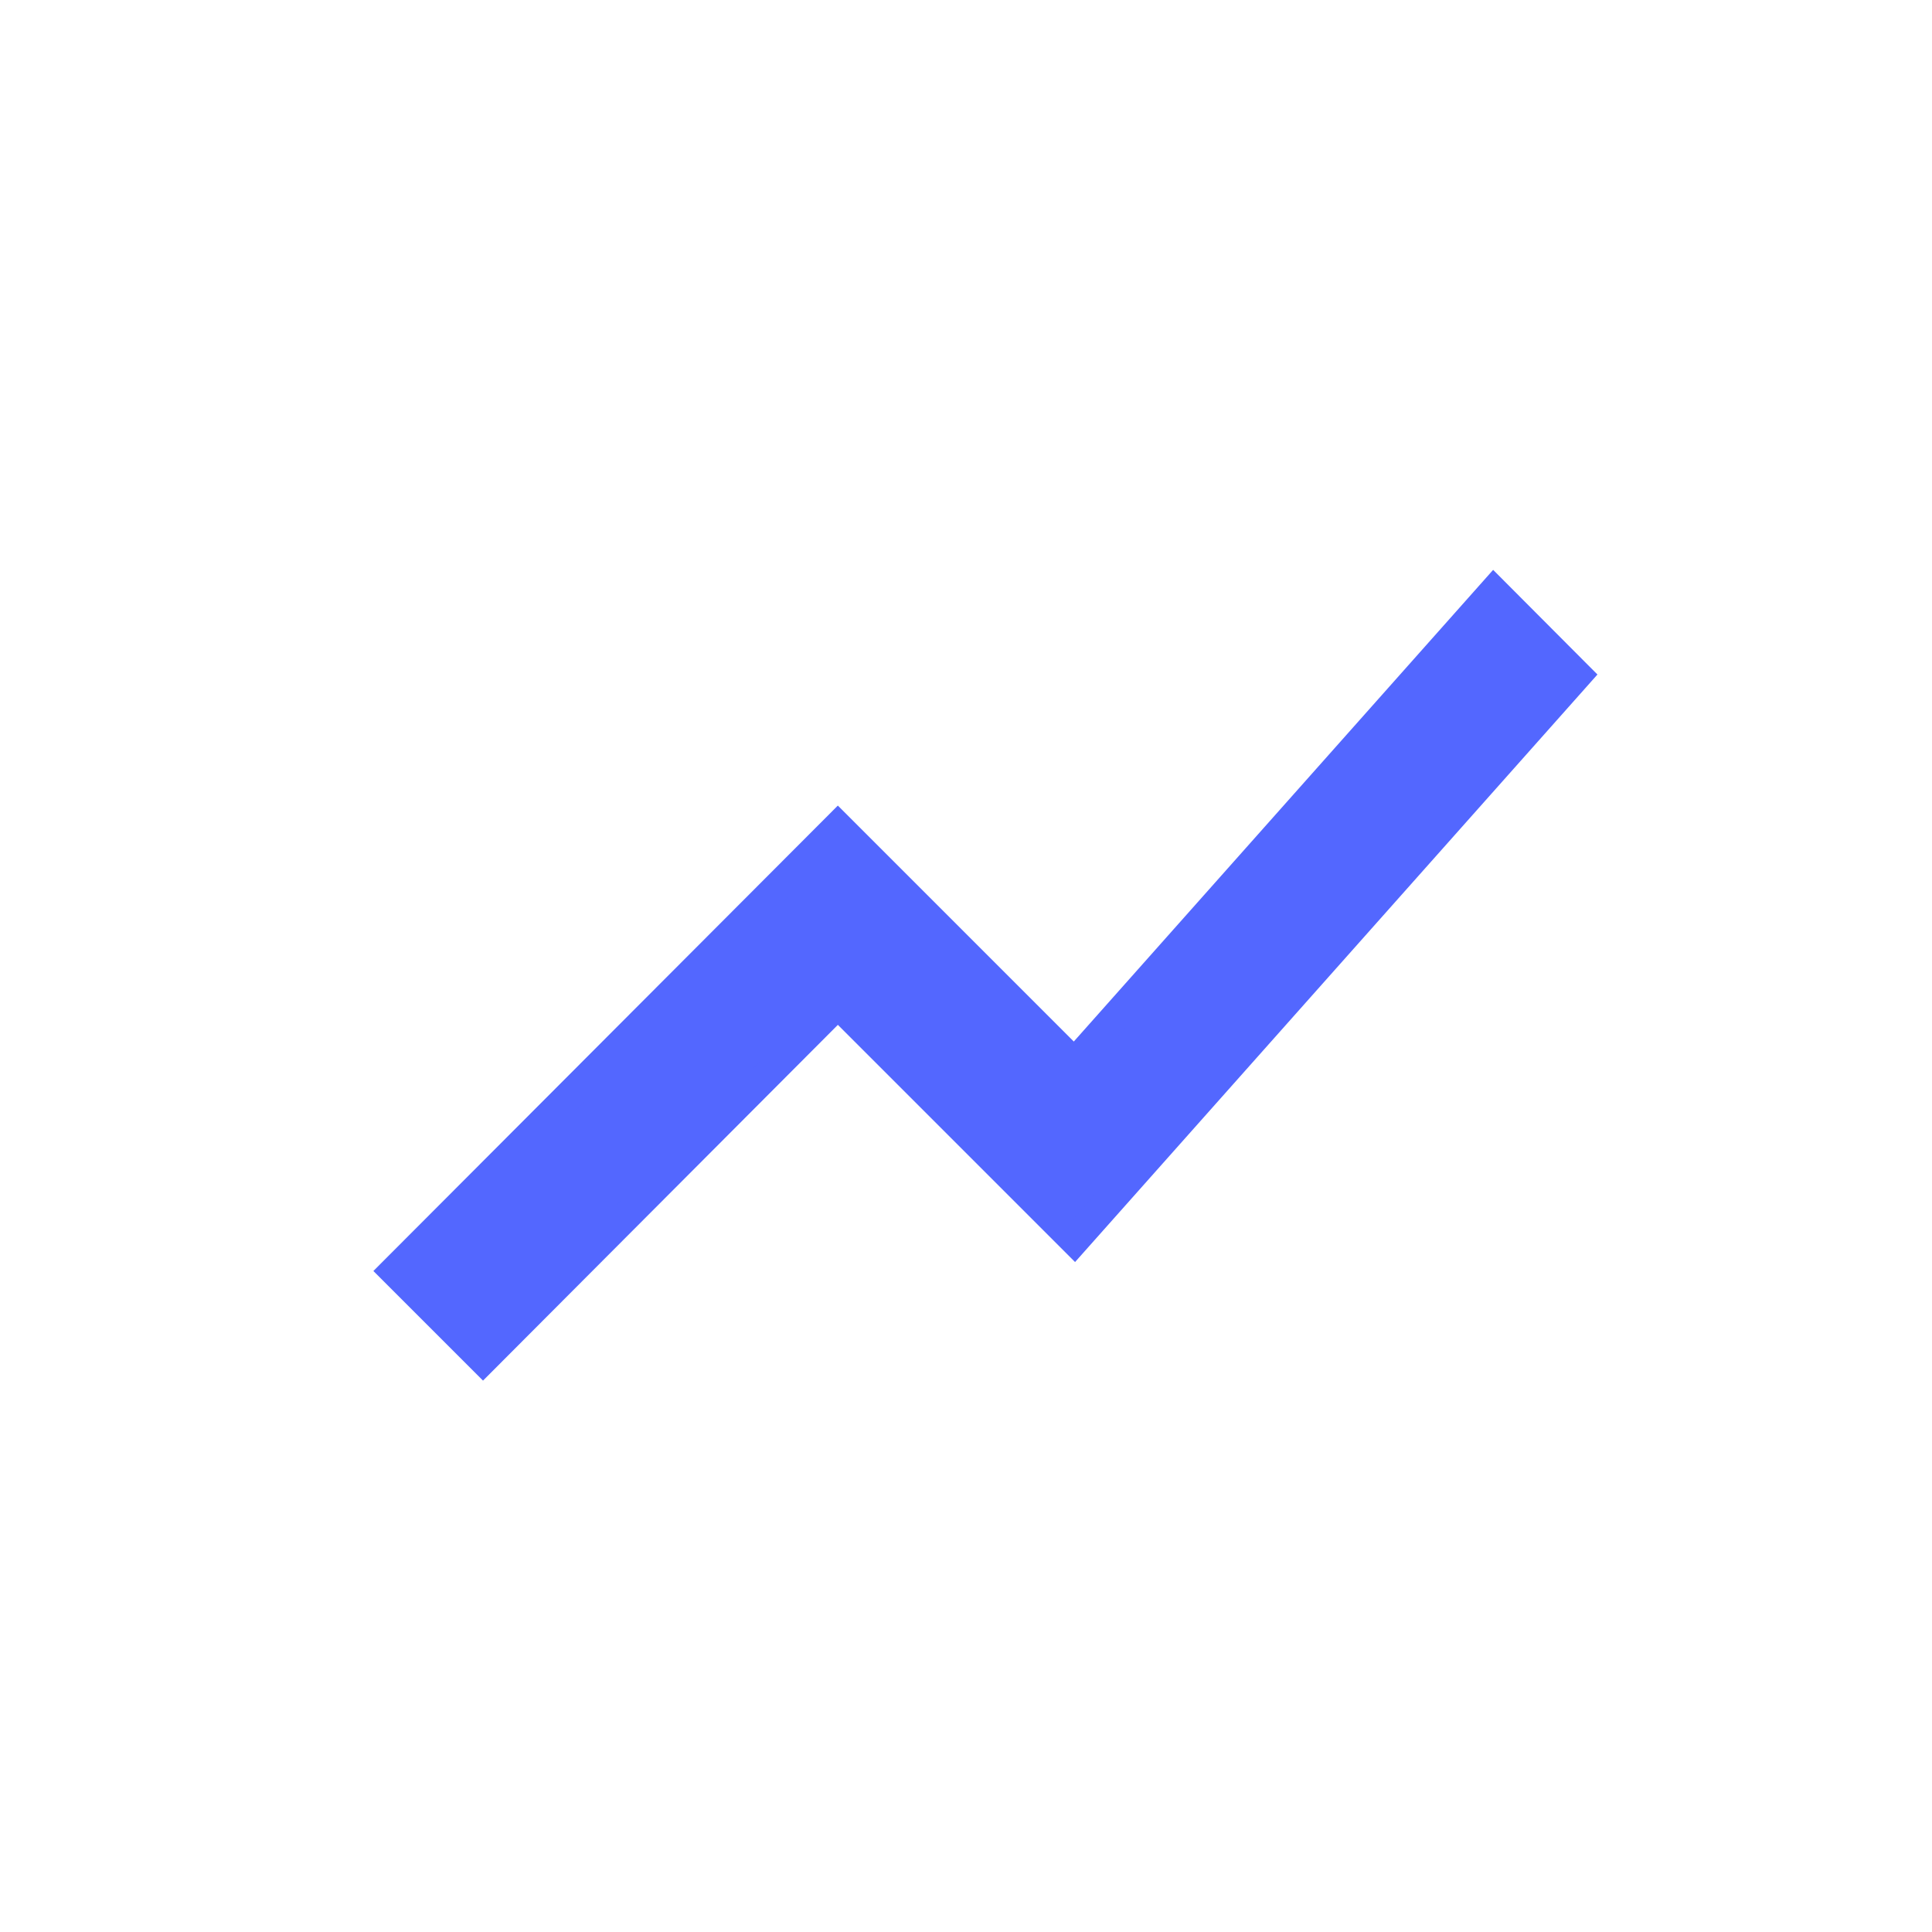 <svg width="49" height="49" viewBox="0 0 49 49" fill="none" xmlns="http://www.w3.org/2000/svg">
<path d="M12.25 34.485L21.25 25.462L27.25 31.462L40 17.122L37.885 15L27.25 26.962L21.25 20.962L10 32.235L12.25 34.485Z" fill="#5367FF" stroke="#5367FF" stroke-width="0.75"/>
</svg>
